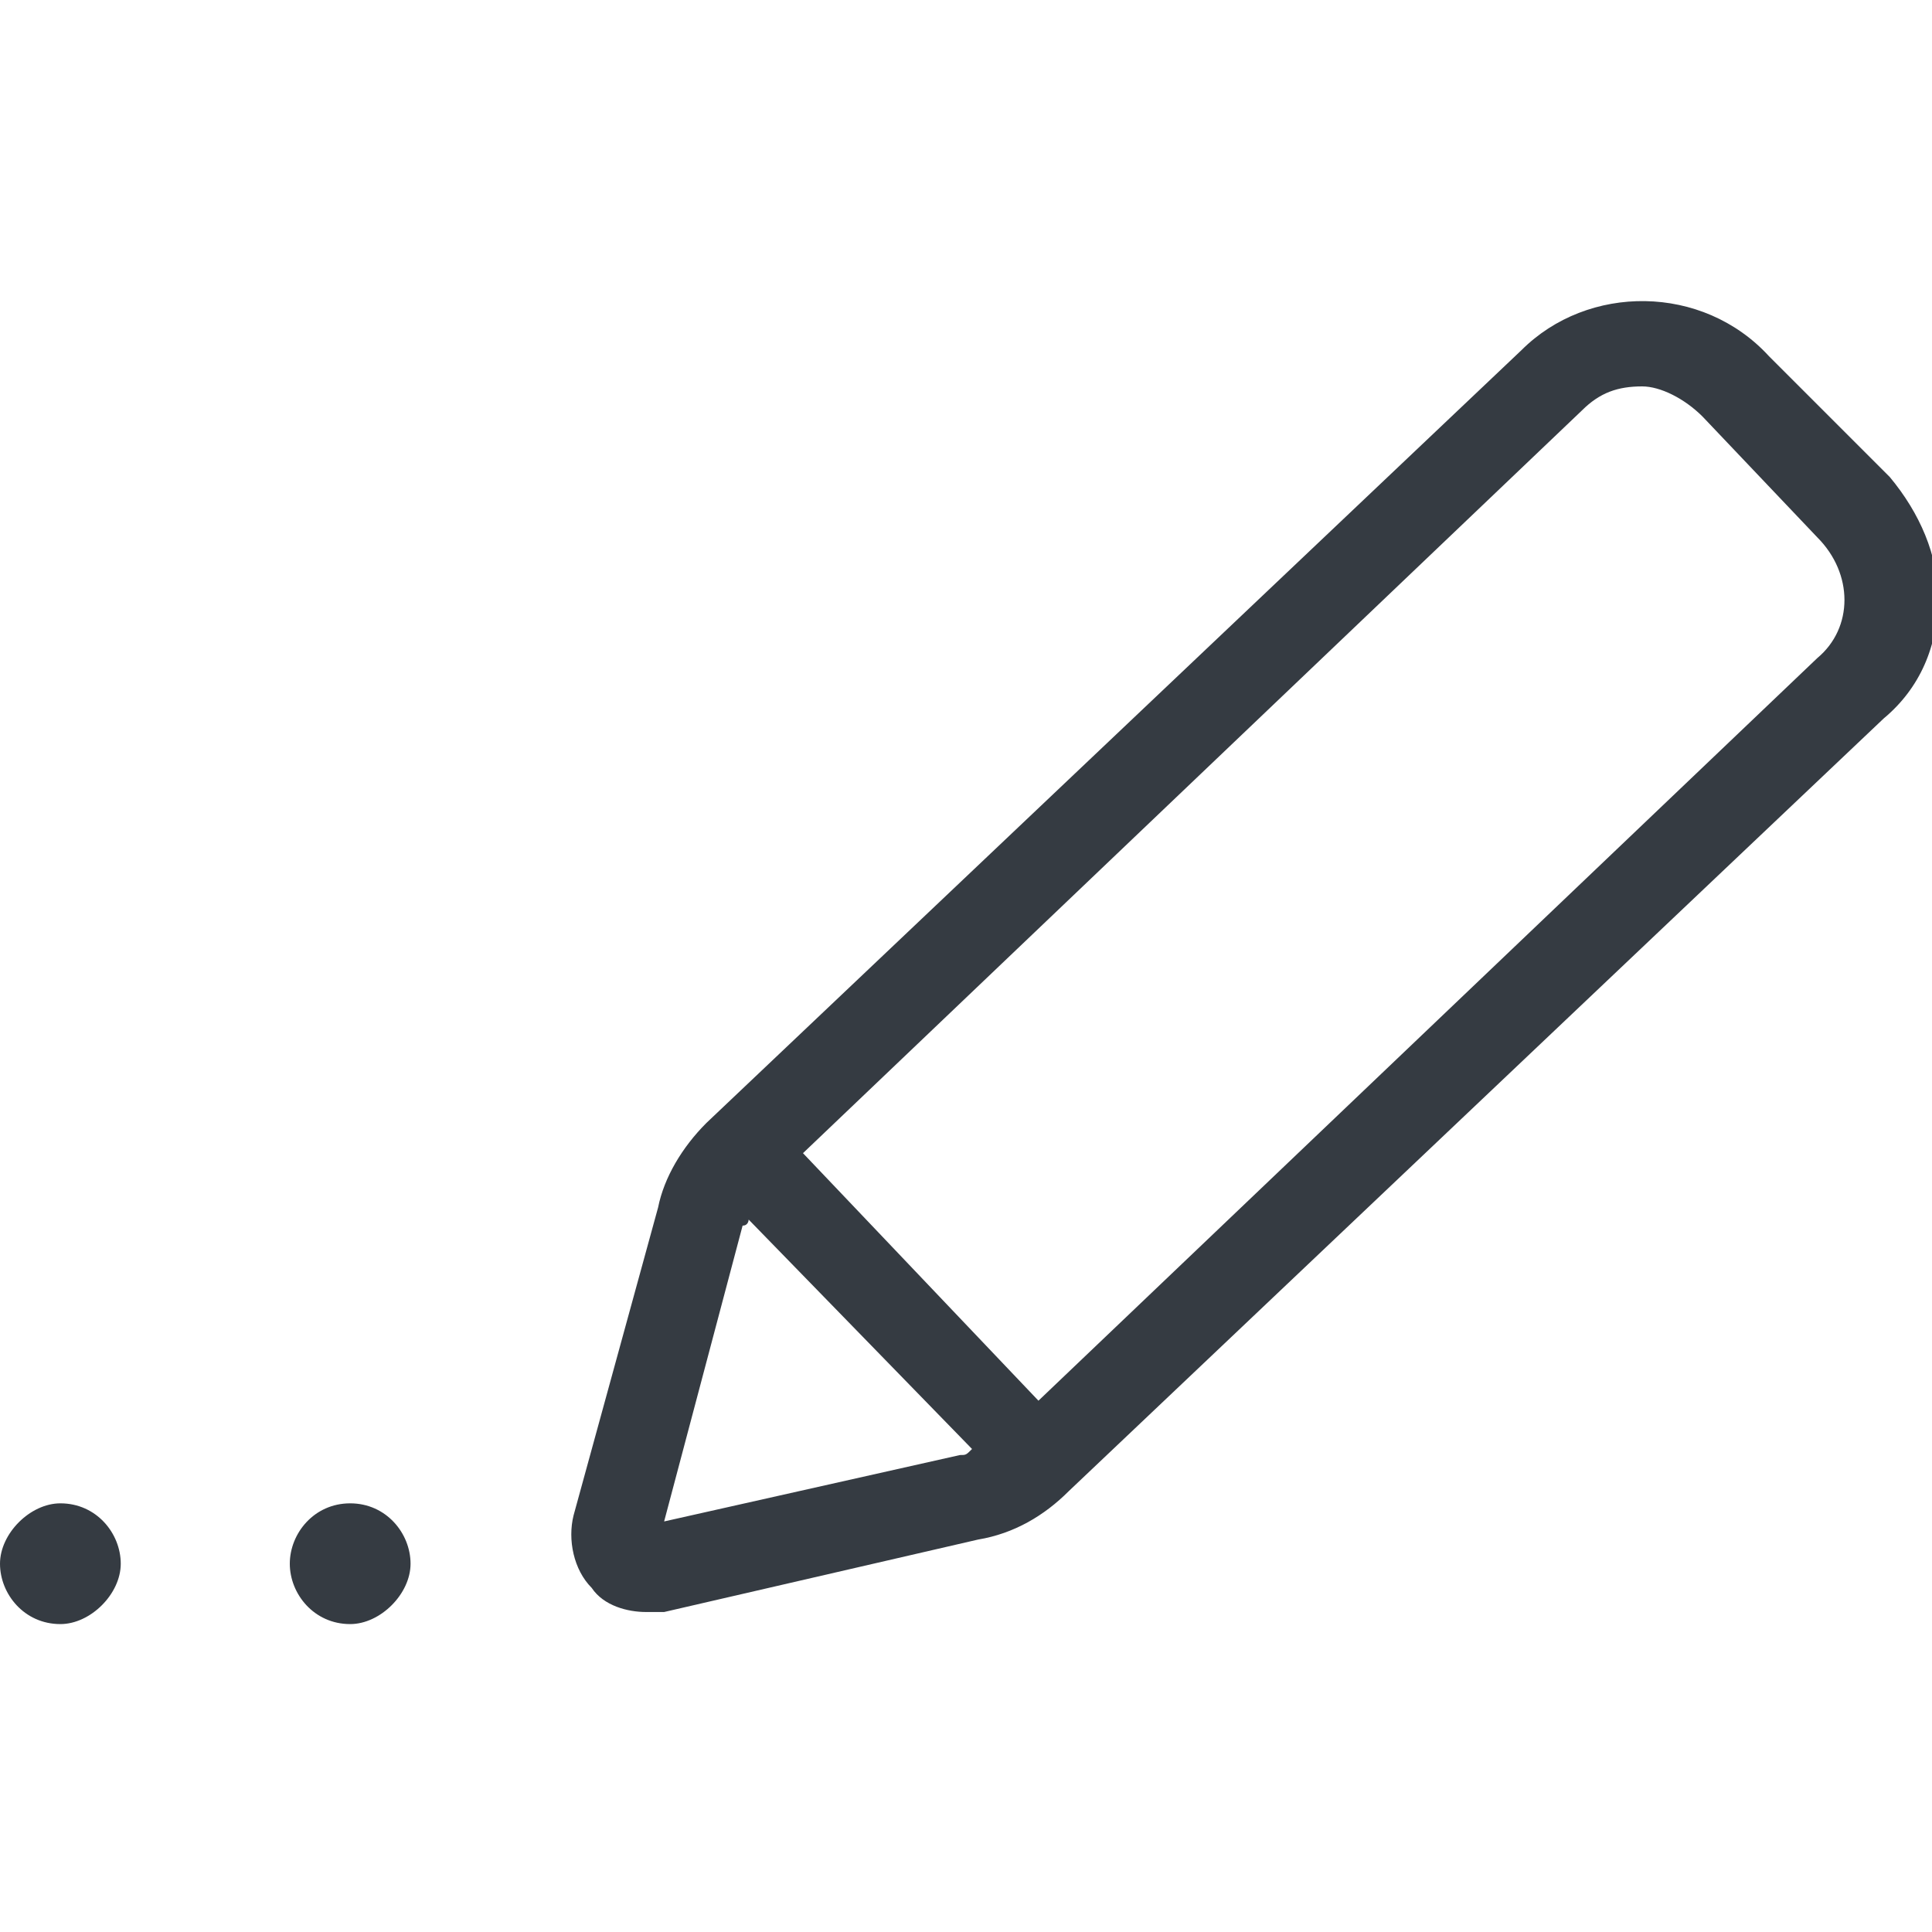 <?xml version="1.0" encoding="utf-8"?>
<!-- Generator: Adobe Illustrator 25.0.1, SVG Export Plug-In . SVG Version: 6.00 Build 0)  -->
<svg version="1.1" id="Capa_1" xmlns="http://www.w3.org/2000/svg" xmlns:xlink="http://www.w3.org/1999/xlink" x="0px" y="0px"
	 viewBox="0 0 32 32" style="enable-background:new 0 0 32 32;" xml:space="preserve">
<style type="text/css">
	.st0{fill-rule:evenodd;clip-rule:evenodd;fill:#353B42;}
</style>
<path id="path-1_1_" class="st0" d="M1,24.9c0.6,0,1,0.5,1,1s-0.5,1-1,1c-0.6,0-1-0.5-1-1S0.5,24.9,1,24.9z M5.8,24.9
	c0.6,0,1,0.5,1,1s-0.5,1-1,1c-0.6,0-1-0.5-1-1S5.2,24.9,5.8,24.9z M25.2,5.8c1.1-1.1,3-1.1,4.1,0.1l0,0l2,2c0.5,0.6,0.8,1.3,0.8,2
	c0,0.8-0.3,1.5-0.9,2l0,0L17.7,24.7c-0.4,0.4-0.9,0.7-1.5,0.8l0,0L11,26.7c-0.1,0-0.2,0-0.3,0c-0.3,0-0.7-0.1-0.9-0.4
	c-0.3-0.3-0.4-0.8-0.3-1.2l0,0l1.4-5.1c0.1-0.5,0.4-1,0.8-1.4l0,0L25.2,5.8z M12.4,20.2c0,0,0,0.1-0.1,0.1l0,0L11,25.2l4.9-1.1
	c0.1,0,0.1,0,0.2-0.1l0,0L12.4,20.2z M27.2,6.4c-0.4,0-0.7,0.1-1,0.4l0,0L13.3,19.1l3.9,4.1l12.9-12.3c0.6-0.5,0.6-1.4,0-2l0,0
	l-1.9-2C27.9,6.6,27.5,6.4,27.2,6.4z"/>
</svg>
